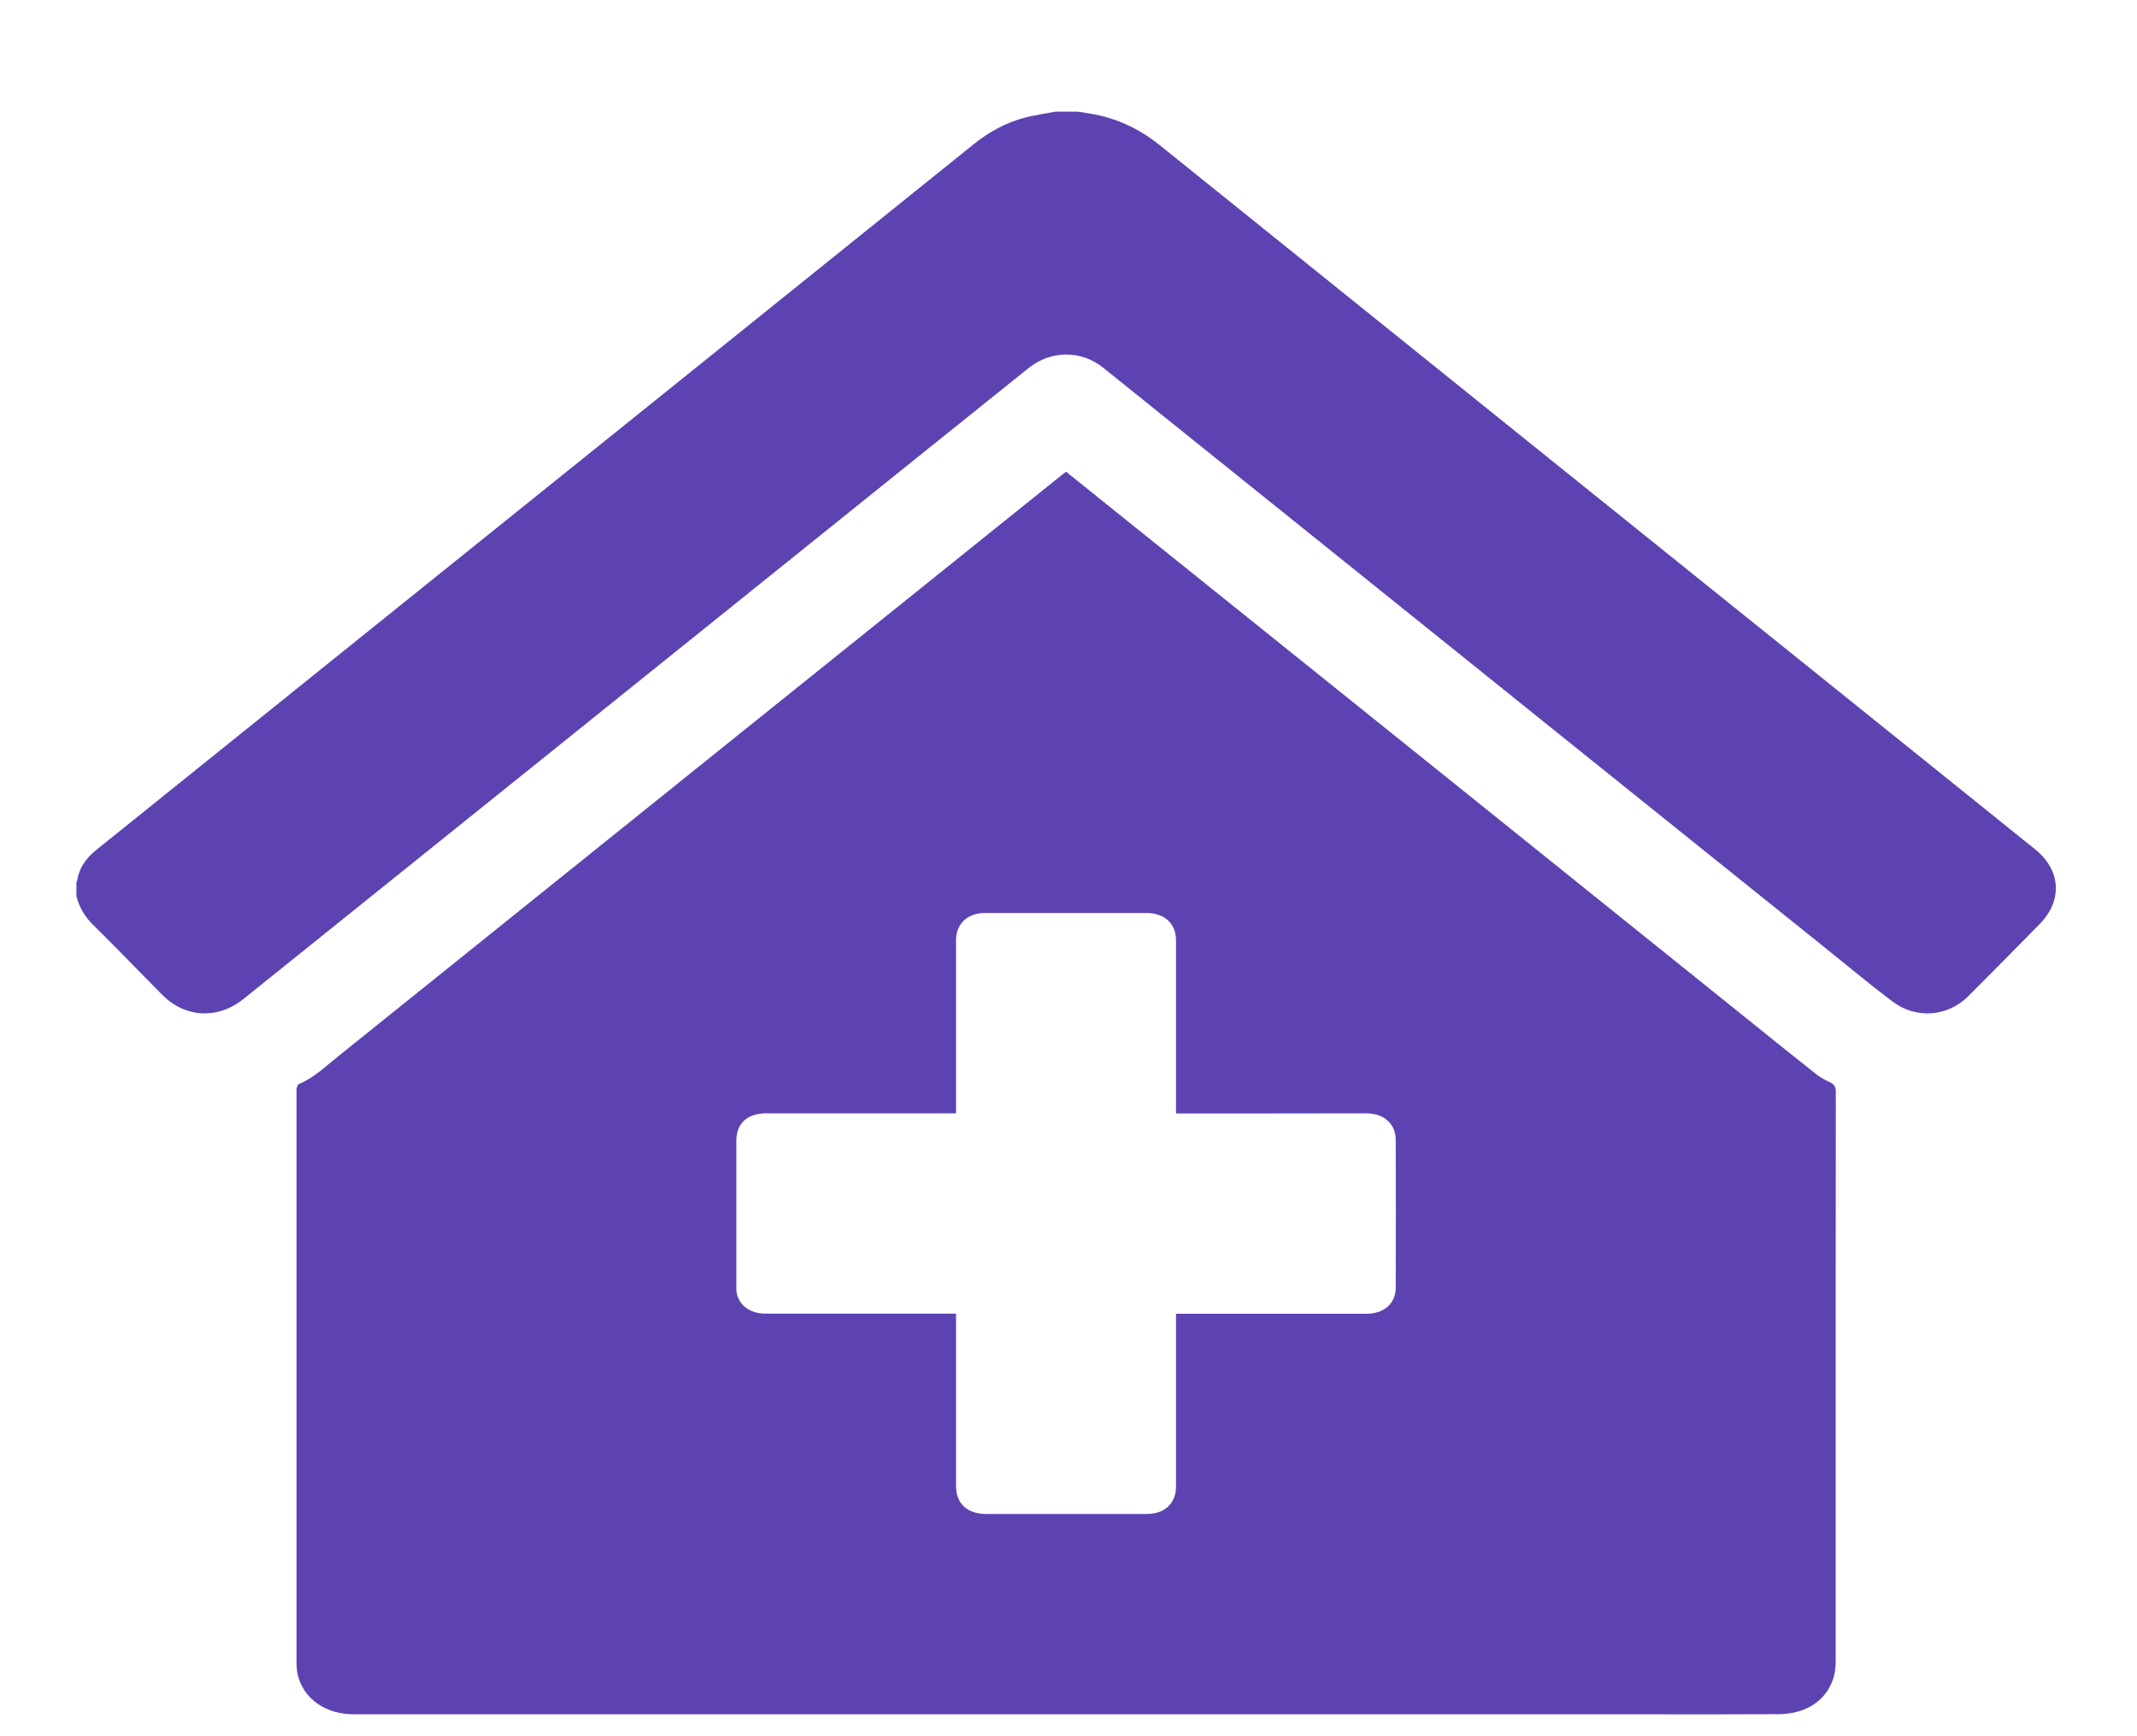 <svg width="16" height="13" viewBox="0 0 16 13" fill="none" xmlns="http://www.w3.org/2000/svg">
<path d="M8.069 0.836C8.124 0.845 8.18 0.852 8.235 0.865C8.404 0.904 8.551 0.981 8.682 1.086C9.653 1.868 10.624 2.649 11.596 3.431C12.532 4.183 13.467 4.936 14.403 5.688C14.681 5.912 14.96 6.136 15.238 6.36C15.43 6.515 15.444 6.741 15.274 6.916C15.097 7.097 14.918 7.277 14.739 7.457C14.585 7.613 14.346 7.633 14.168 7.498C13.993 7.366 13.825 7.225 13.654 7.088C13.042 6.597 12.431 6.106 11.82 5.615C11.21 5.124 10.599 4.634 9.989 4.143C9.412 3.679 8.835 3.216 8.258 2.752C8.094 2.621 7.868 2.622 7.701 2.756C7.427 2.976 7.153 3.196 6.879 3.416C6.073 4.064 5.268 4.711 4.462 5.359C3.582 6.066 2.702 6.773 1.823 7.48C1.63 7.635 1.385 7.622 1.213 7.447C1.154 7.387 1.095 7.327 1.037 7.268C0.924 7.153 0.812 7.038 0.697 6.925C0.634 6.863 0.593 6.792 0.572 6.71C0.572 6.675 0.572 6.64 0.572 6.605C0.574 6.602 0.577 6.6 0.577 6.597C0.591 6.501 0.644 6.424 0.723 6.362C0.818 6.286 0.913 6.209 1.008 6.133C1.714 5.565 2.419 4.998 3.125 4.43C3.771 3.91 4.418 3.39 5.064 2.871C5.806 2.274 6.548 1.677 7.29 1.08C7.403 0.989 7.53 0.918 7.676 0.88C7.751 0.861 7.827 0.85 7.902 0.836C7.958 0.836 8.013 0.836 8.069 0.836Z" fill="#5D43B1"/>
<path d="M7.982 3.532C8.086 3.615 8.187 3.697 8.288 3.778C9.08 4.414 9.873 5.051 10.665 5.687C11.492 6.352 12.32 7.017 13.147 7.682C13.295 7.801 13.443 7.921 13.592 8.038C13.623 8.063 13.658 8.084 13.694 8.1C13.734 8.117 13.746 8.139 13.745 8.178C13.744 9.074 13.744 9.97 13.744 10.865C13.744 11.393 13.744 11.92 13.744 12.447C13.744 12.619 13.642 12.759 13.474 12.812C13.424 12.827 13.37 12.835 13.318 12.835C13.003 12.837 12.688 12.836 12.374 12.836C9.132 12.836 5.891 12.836 2.649 12.836C2.436 12.836 2.269 12.718 2.228 12.535C2.222 12.505 2.22 12.474 2.22 12.444C2.22 11.016 2.22 9.589 2.22 8.161C2.22 8.146 2.227 8.122 2.238 8.117C2.353 8.068 2.438 7.984 2.531 7.91C3.25 7.332 3.969 6.755 4.688 6.177C5.298 5.686 5.909 5.196 6.519 4.706C7 4.319 7.481 3.933 7.963 3.546C7.968 3.542 7.974 3.538 7.983 3.532L7.982 3.532ZM8.805 8.337V8.294C8.805 7.876 8.805 7.458 8.805 7.041C8.805 6.915 8.719 6.836 8.582 6.836C8.182 6.836 7.781 6.836 7.381 6.836C7.361 6.836 7.34 6.837 7.32 6.841C7.219 6.861 7.158 6.937 7.158 7.041C7.158 7.458 7.158 7.876 7.158 8.293V8.336H7.109C6.652 8.336 6.194 8.336 5.737 8.336C5.595 8.336 5.513 8.412 5.513 8.541C5.513 8.904 5.513 9.267 5.513 9.629C5.513 9.65 5.513 9.671 5.518 9.691C5.541 9.781 5.623 9.836 5.732 9.836C6.193 9.836 6.653 9.836 7.114 9.836H7.158C7.158 9.854 7.158 9.867 7.158 9.88C7.158 10.296 7.158 10.711 7.158 11.127C7.158 11.259 7.242 11.336 7.386 11.336C7.783 11.336 8.18 11.336 8.576 11.336C8.601 11.336 8.627 11.335 8.651 11.329C8.749 11.306 8.805 11.233 8.805 11.131C8.805 10.713 8.805 10.296 8.805 9.878V9.837H8.852C9.312 9.837 9.771 9.837 10.23 9.837C10.363 9.837 10.45 9.76 10.45 9.64C10.451 9.271 10.451 8.902 10.45 8.532C10.45 8.503 10.444 8.472 10.431 8.446C10.39 8.367 10.316 8.336 10.222 8.336C9.766 8.337 9.311 8.337 8.855 8.337C8.839 8.337 8.824 8.337 8.805 8.337Z" fill="#5D43B1"/>
</svg>
